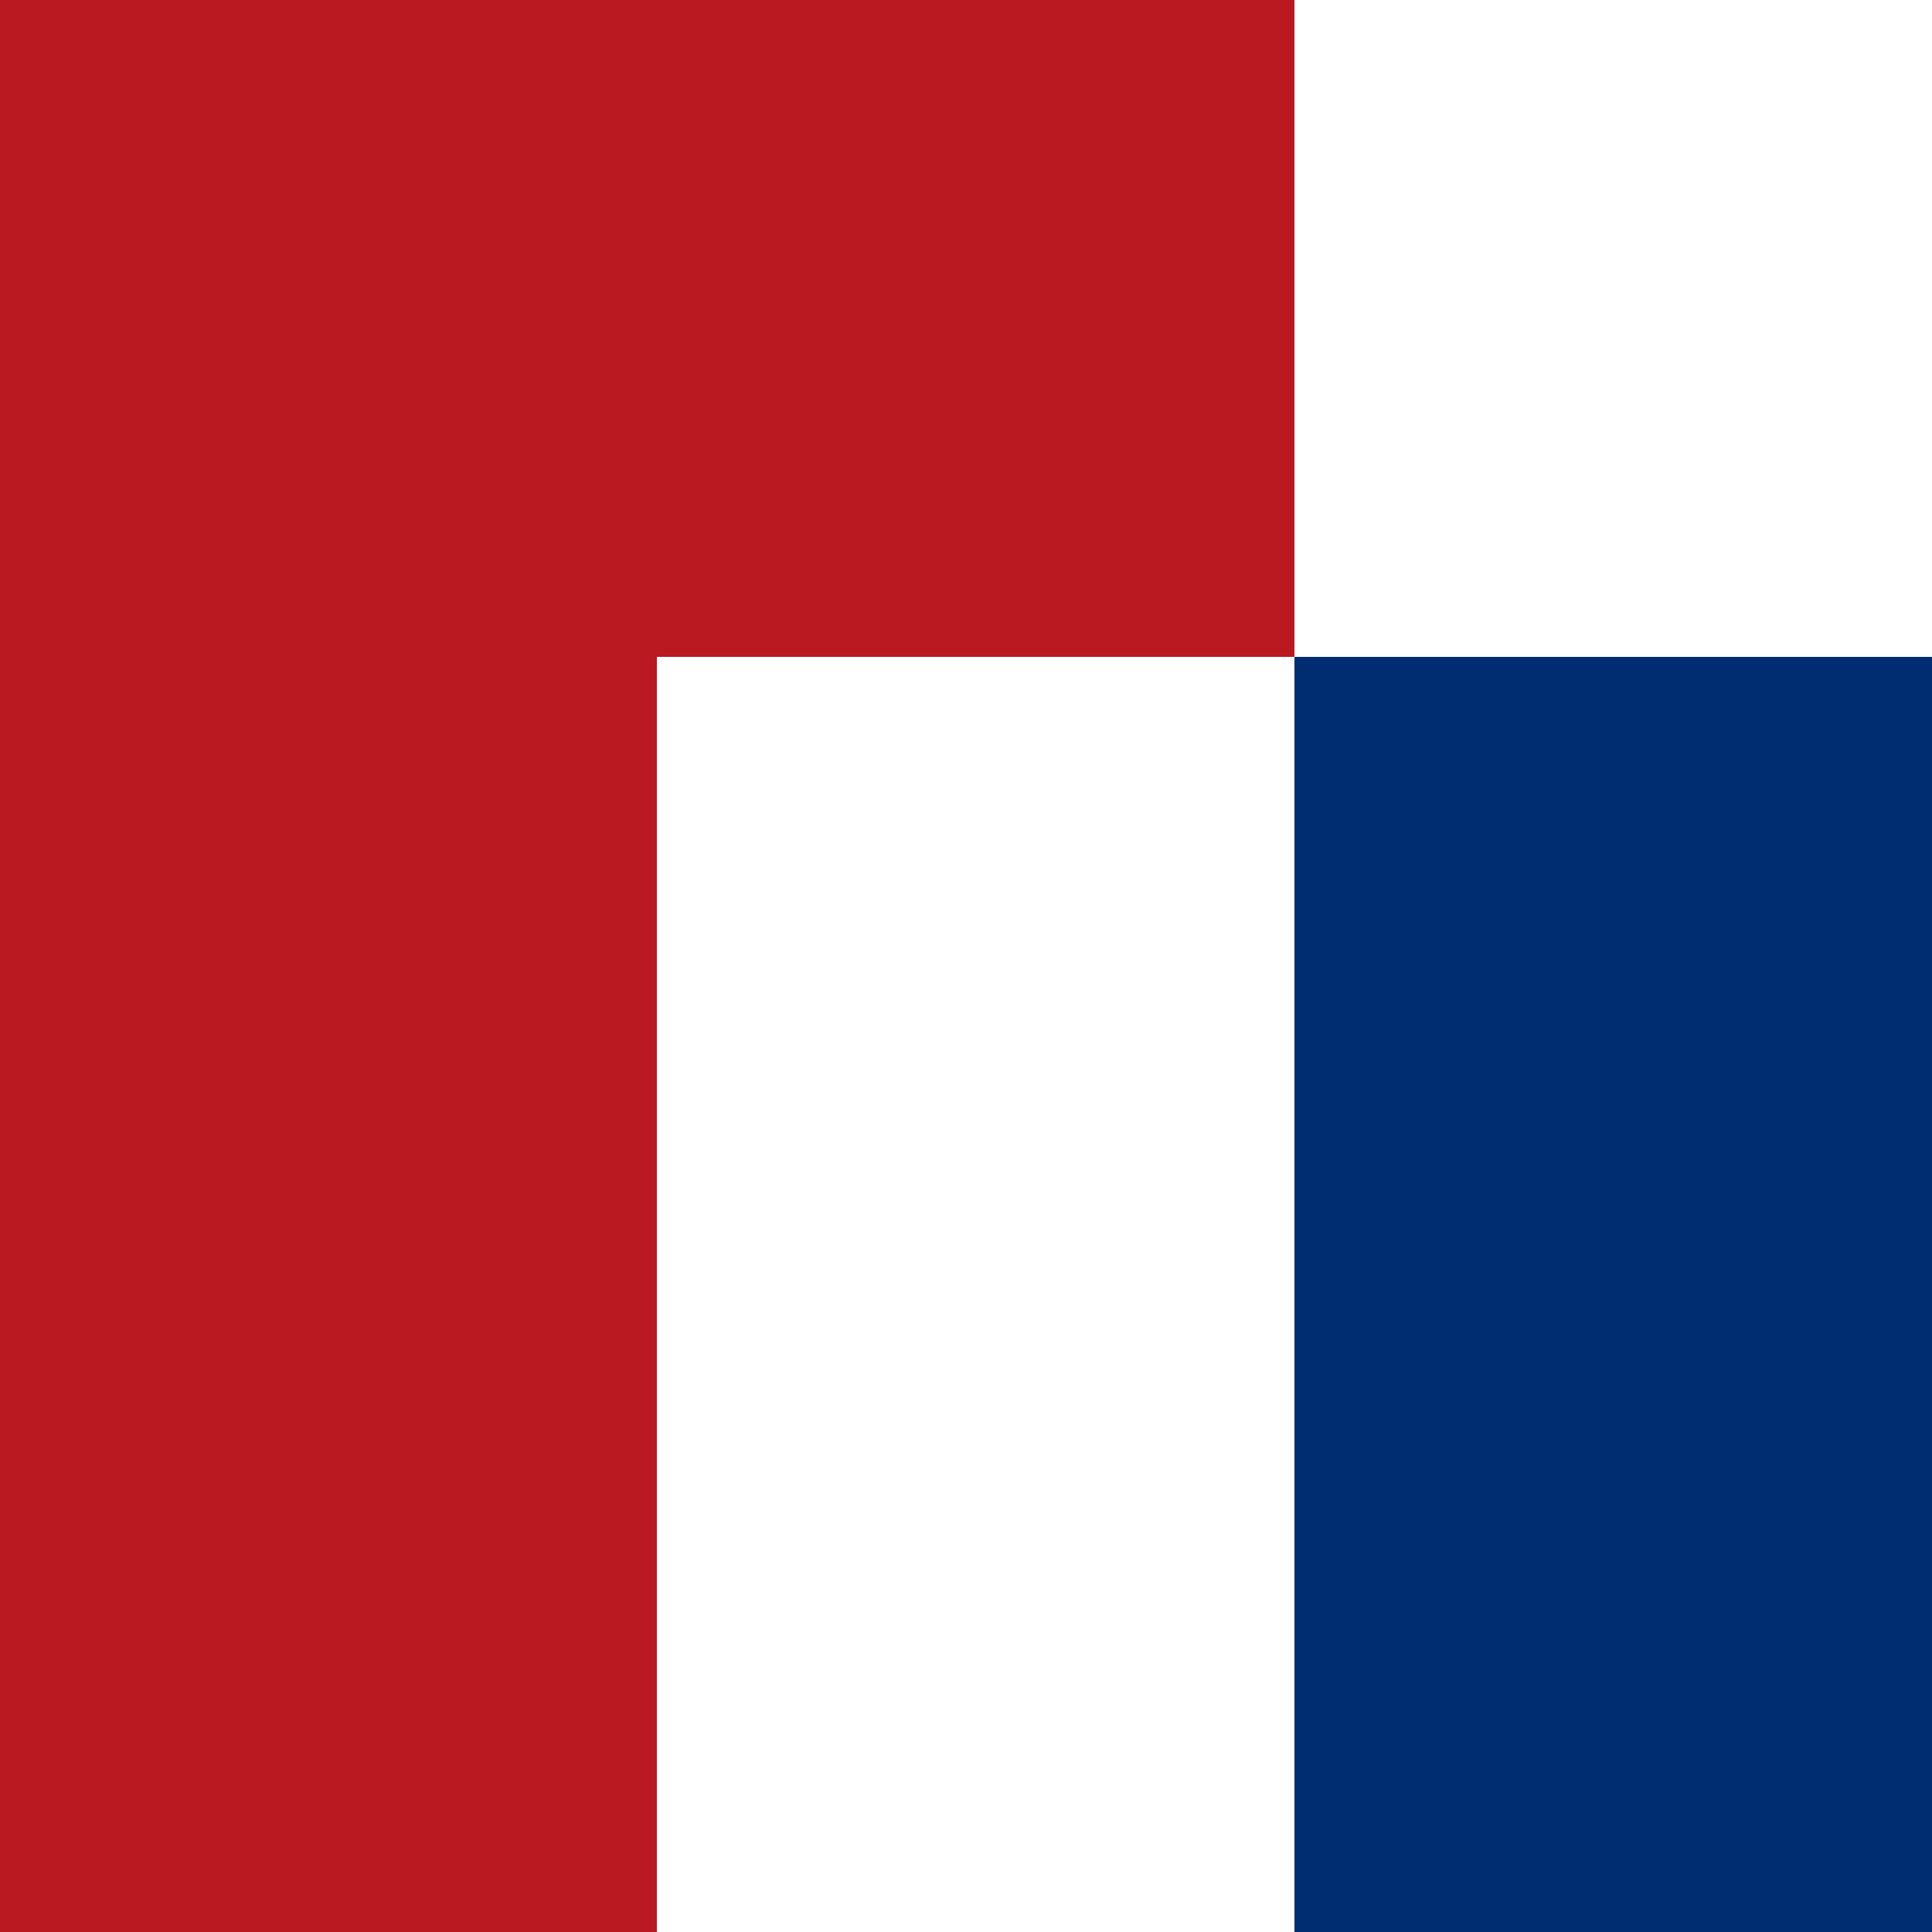 <svg viewBox="0 0 100 100" xmlns="http://www.w3.org/2000/svg"><g fill="none" fill-rule="evenodd"><path fill="#BB1922" d="M0 0v100h34V34h33v66h33V34H67V0z"/><path fill="#002D71" d="M100 34H67v66h33z"/></g></svg>